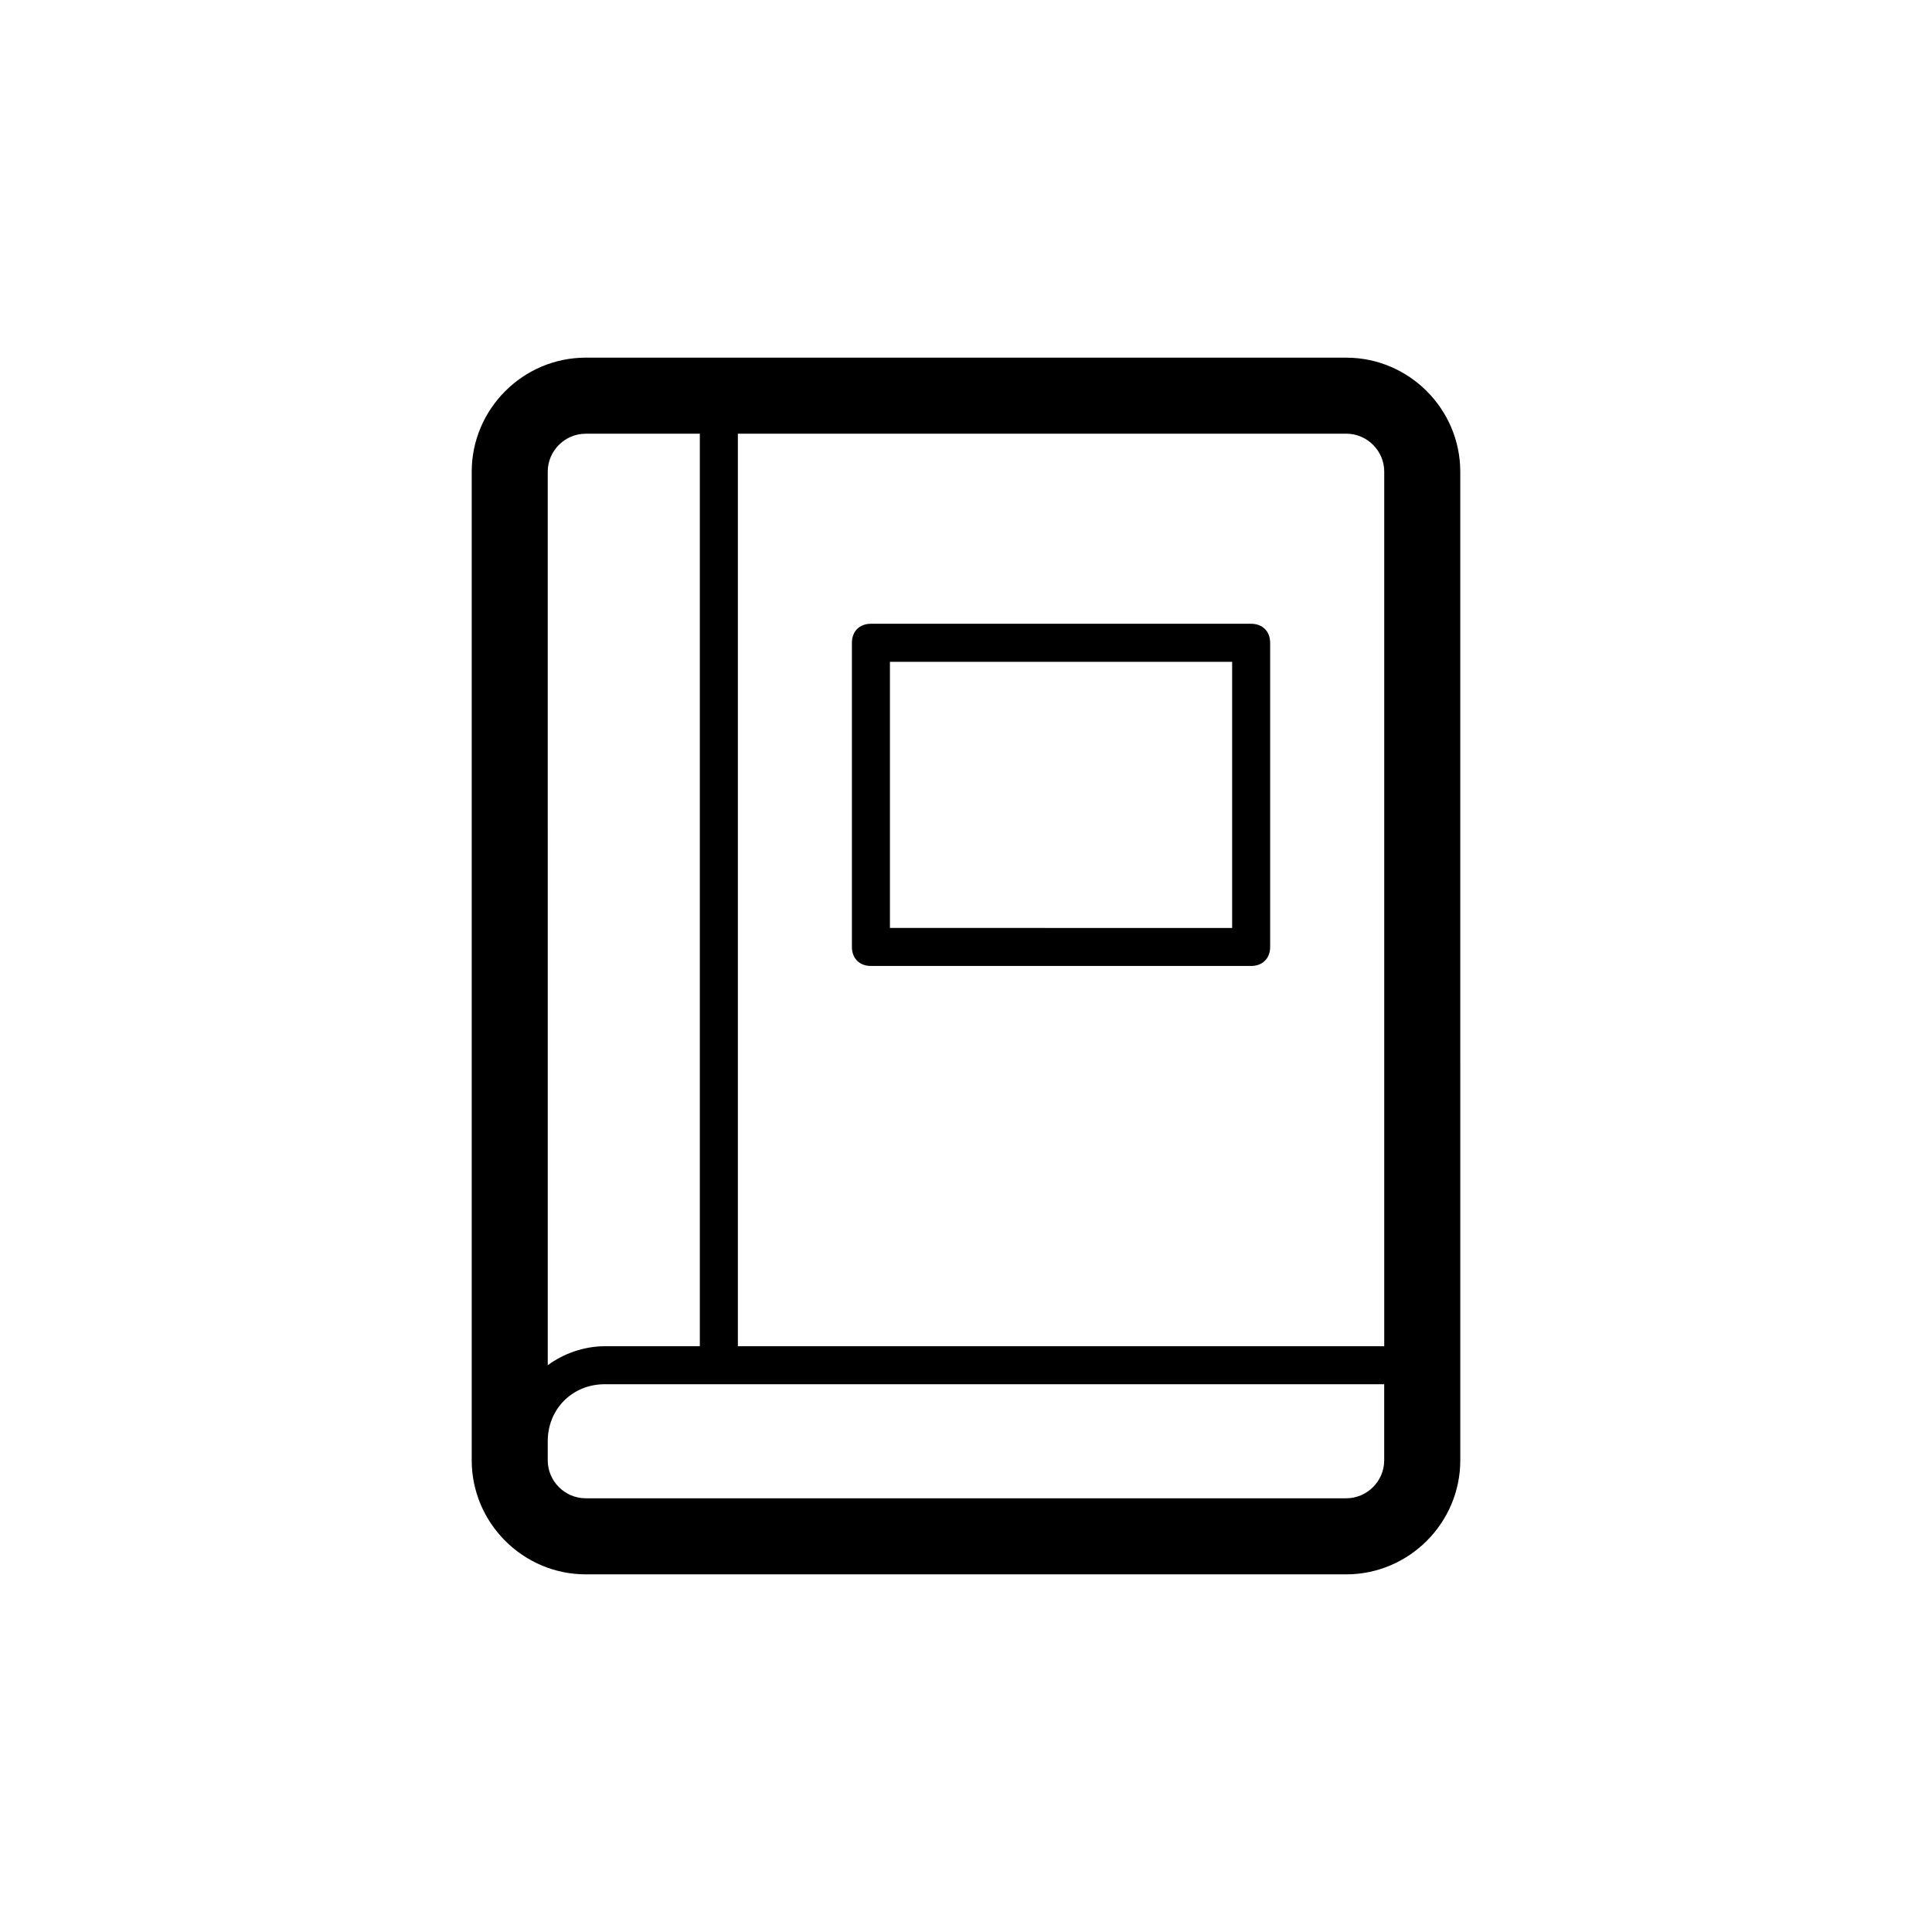 <?xml version="1.0" encoding="UTF-8"?>
<!-- Uploaded to: ICON Repo, www.svgrepo.com, Generator: ICON Repo Mixer Tools -->
<svg fill="#000000" width="800px" height="800px" version="1.1" viewBox="144 144 512 512" xmlns="http://www.w3.org/2000/svg">
 <path d="m500.76 238.78h-201.52c-16.625 0-30.23 13.602-30.23 30.23v261.98c0 16.625 13.602 30.23 30.23 30.23h201.52c16.625 0 30.23-13.602 30.23-30.23l-0.004-261.98c0-16.625-13.602-30.227-30.227-30.227zm10.074 30.227v231.75h-171.29v-241.83h161.22c5.539 0 10.074 4.531 10.074 10.074zm-211.6-10.074h30.23v241.83h-25.191c-5.543 0-11.082 2.016-15.113 5.039l-0.004-236.79c0-5.543 4.535-10.074 10.078-10.074zm201.52 282.13h-201.52c-5.543 0-10.078-4.535-10.078-10.078v-5.039c0-8.566 6.551-15.113 15.113-15.113h206.56v20.152c0 5.543-4.535 10.078-10.074 10.078zm-125.95-141.07h100.76c3.023 0 5.039-2.016 5.039-5.039v-80.609c0-3.023-2.016-5.039-5.039-5.039h-100.76c-3.023 0-5.039 2.016-5.039 5.039v80.609c0 3.023 2.016 5.039 5.039 5.039zm5.039-80.609h90.688v70.535l-90.688-0.004z"/>
</svg>